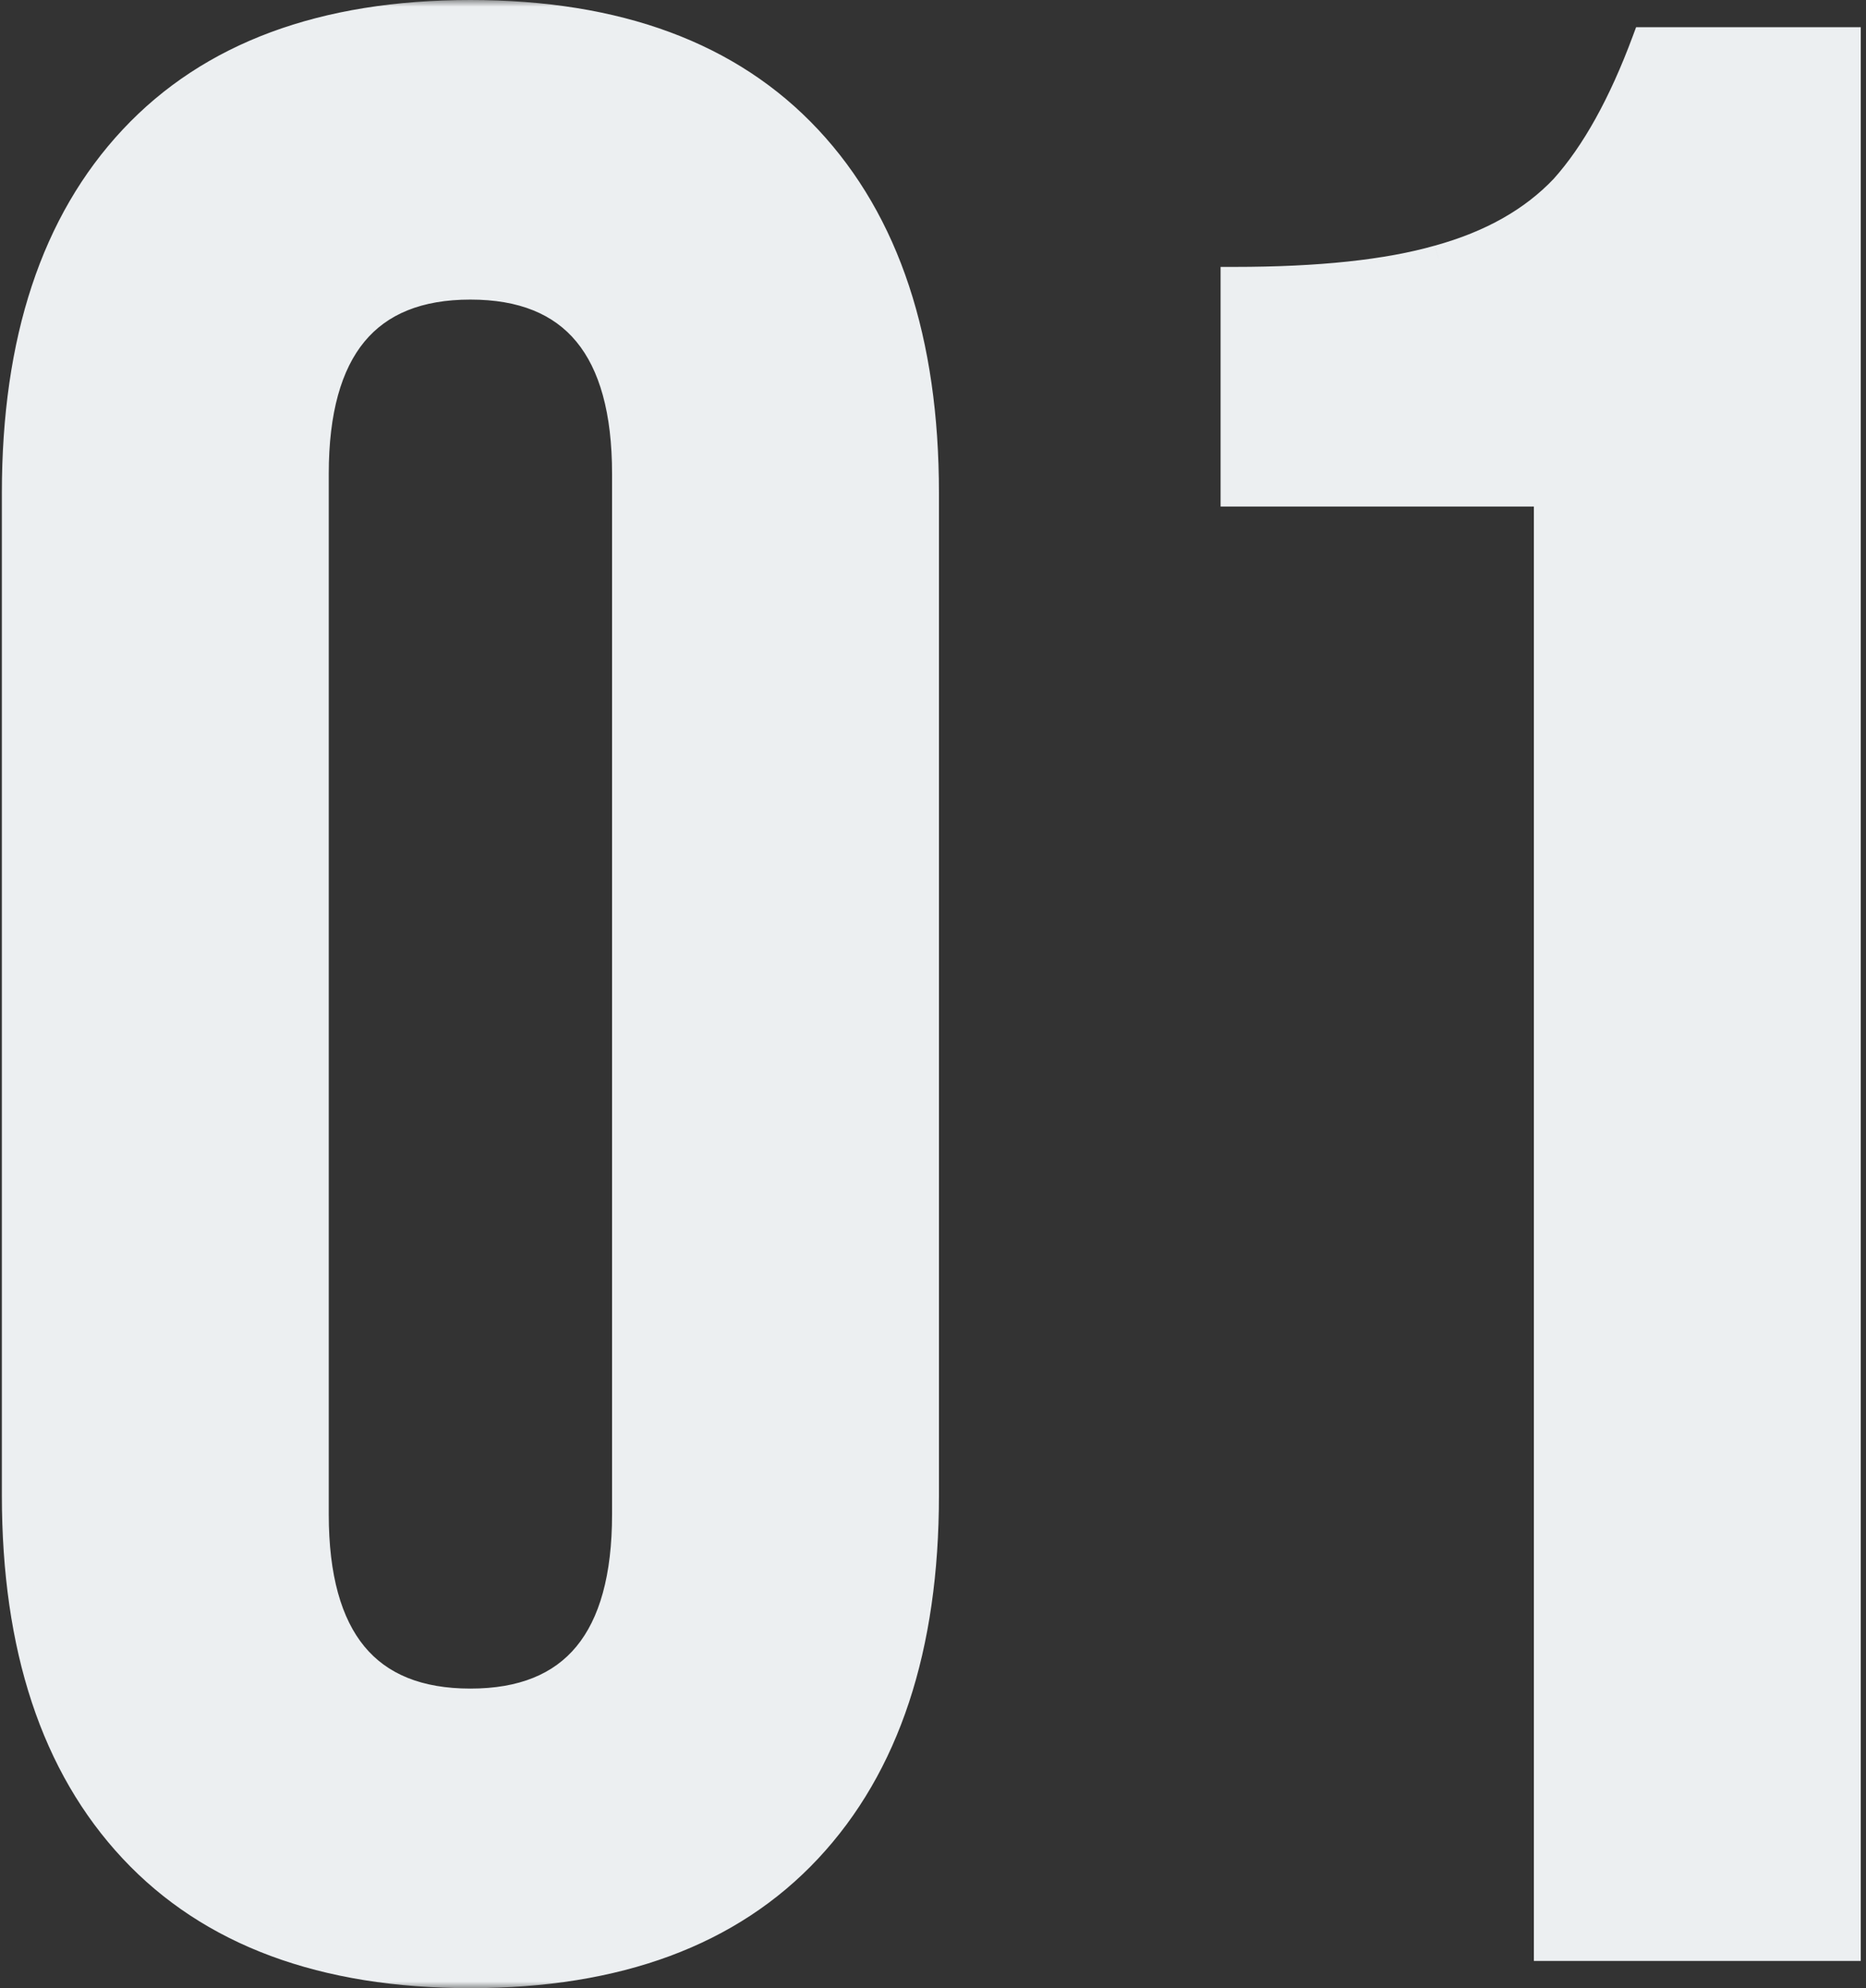 <svg width="137" height="146" viewBox="0 0 137 146" fill="none" xmlns="http://www.w3.org/2000/svg">
<rect x="0" y="0" width="137" height="146" fill="#333333" stroke="none"/>
<mask id="path-1-outside-1_146_10018" maskUnits="userSpaceOnUse" x="-0.463" y="0" width="138" height="146" fill="black">
<rect fill="white" x="-0.463" width="138" height="146"/>
<path d="M34.537 145C23.737 145 15.471 141.933 9.737 135.8C4.004 129.667 1.137 121 1.137 109.8V36.2C1.137 25 4.004 16.333 9.737 10.2C15.471 4.067 23.737 1 34.537 1C45.337 1 53.604 4.067 59.337 10.2C65.071 16.333 67.937 25 67.937 36.2V109.8C67.937 121 65.071 129.667 59.337 135.8C53.604 141.933 45.337 145 34.537 145ZM34.537 125C42.137 125 45.937 120.4 45.937 111.2V34.8C45.937 25.6 42.137 21 34.537 21C26.937 21 23.137 25.6 23.137 34.8V111.2C23.137 120.4 26.937 125 34.537 125ZM113.615 36.2H90.615V20.6C96.882 20.6 101.882 20.067 105.615 19C109.482 17.933 112.549 16.2 114.815 13.8C117.082 11.267 119.082 7.667 120.815 3H135.615V143H113.615V36.2Z"/>
</mask>
<path d="M34.537 145C23.737 145 15.471 141.933 9.737 135.8C4.004 129.667 1.137 121 1.137 109.8V36.2C1.137 25 4.004 16.333 9.737 10.2C15.471 4.067 23.737 1 34.537 1C45.337 1 53.604 4.067 59.337 10.2C65.071 16.333 67.937 25 67.937 36.2V109.8C67.937 121 65.071 129.667 59.337 135.8C53.604 141.933 45.337 145 34.537 145ZM34.537 125C42.137 125 45.937 120.4 45.937 111.2V34.8C45.937 25.6 42.137 21 34.537 21C26.937 21 23.137 25.6 23.137 34.8V111.2C23.137 120.4 26.937 125 34.537 125ZM113.615 36.2H90.615V20.6C96.882 20.6 101.882 20.067 105.615 19C109.482 17.933 112.549 16.2 114.815 13.8C117.082 11.267 119.082 7.667 120.815 3H135.615V143H113.615V36.2Z" fill="#ECEFF1"/>
<path d="M9.737 135.8L10.468 135.117L9.737 135.8ZM9.737 10.2L10.468 10.883L9.737 10.2ZM59.337 10.2L58.607 10.883L59.337 10.2ZM59.337 135.8L58.607 135.117L59.337 135.8ZM34.537 144C23.93 144 15.962 140.994 10.468 135.117L9.007 136.483C14.98 142.873 23.544 146 34.537 146V144ZM10.468 135.117C4.959 129.224 2.137 120.833 2.137 109.8H0.137C0.137 121.167 3.049 130.109 9.007 136.483L10.468 135.117ZM2.137 109.8V36.2H0.137V109.8H2.137ZM2.137 36.2C2.137 25.167 4.959 16.776 10.468 10.883L9.007 9.517C3.049 15.89 0.137 24.833 0.137 36.2H2.137ZM10.468 10.883C15.962 5.006 23.93 2 34.537 2V-7.62939e-06C23.544 -7.62939e-06 14.98 3.127 9.007 9.517L10.468 10.883ZM34.537 2C45.144 2 53.113 5.006 58.607 10.883L60.068 9.517C54.095 3.127 45.53 -7.62939e-06 34.537 -7.62939e-06V2ZM58.607 10.883C64.116 16.776 66.937 25.167 66.937 36.2H68.937C68.937 24.833 66.026 15.89 60.068 9.517L58.607 10.883ZM66.937 36.2V109.8H68.937V36.2H66.937ZM66.937 109.8C66.937 120.833 64.116 129.224 58.607 135.117L60.068 136.483C66.026 130.109 68.937 121.167 68.937 109.8H66.937ZM58.607 135.117C53.113 140.994 45.144 144 34.537 144V146C45.53 146 54.095 142.873 60.068 136.483L58.607 135.117ZM34.537 126C38.547 126 41.718 124.777 43.858 122.187C45.968 119.633 46.937 115.913 46.937 111.2H44.937C44.937 115.687 44.007 118.867 42.316 120.913C40.656 122.923 38.127 124 34.537 124V126ZM46.937 111.2V34.8H44.937V111.2H46.937ZM46.937 34.8C46.937 30.087 45.968 26.367 43.858 23.813C41.718 21.223 38.547 20 34.537 20V22C38.127 22 40.656 23.077 42.316 25.087C44.007 27.133 44.937 30.313 44.937 34.8H46.937ZM34.537 20C30.527 20 27.356 21.223 25.216 23.813C23.107 26.367 22.137 30.087 22.137 34.8H24.137C24.137 30.313 25.068 27.133 26.758 25.087C28.418 23.077 30.947 22 34.537 22V20ZM22.137 34.8V111.2H24.137V34.8H22.137ZM22.137 111.2C22.137 115.913 23.107 119.633 25.216 122.187C27.356 124.777 30.527 126 34.537 126V124C30.947 124 28.418 122.923 26.758 120.913C25.068 118.867 24.137 115.687 24.137 111.2H22.137ZM113.615 36.2H114.615V35.2H113.615V36.2ZM90.615 36.2H89.615V37.2H90.615V36.2ZM90.615 20.6V19.6H89.615V20.6H90.615ZM105.615 19L105.349 18.036L105.341 18.038L105.615 19ZM114.815 13.8L115.542 14.487L115.552 14.477L115.561 14.467L114.815 13.8ZM120.815 3V2H120.12L119.878 2.652L120.815 3ZM135.615 3H136.615V2H135.615V3ZM135.615 143V144H136.615V143H135.615ZM113.615 143H112.615V144H113.615V143ZM113.615 35.2H90.615V37.2H113.615V35.2ZM91.615 36.2V20.6H89.615V36.2H91.615ZM90.615 21.6C96.926 21.6 102.03 21.064 105.89 19.962L105.341 18.038C101.734 19.069 96.839 19.6 90.615 19.6V21.6ZM105.881 19.964C109.886 18.859 113.126 17.045 115.542 14.487L114.088 13.113C111.972 15.355 109.078 17.008 105.35 18.036L105.881 19.964ZM115.561 14.467C117.94 11.807 119.994 8.082 121.753 3.348L119.878 2.652C118.17 7.251 116.224 10.726 114.07 13.133L115.561 14.467ZM120.815 4H135.615V2H120.815V4ZM134.615 3V143H136.615V3H134.615ZM135.615 142H113.615V144H135.615V142ZM114.615 143V36.2H112.615V143H114.615Z" fill="#ECEFF1" mask="url(#path-1-outside-1_146_10018)"/>
</svg>
